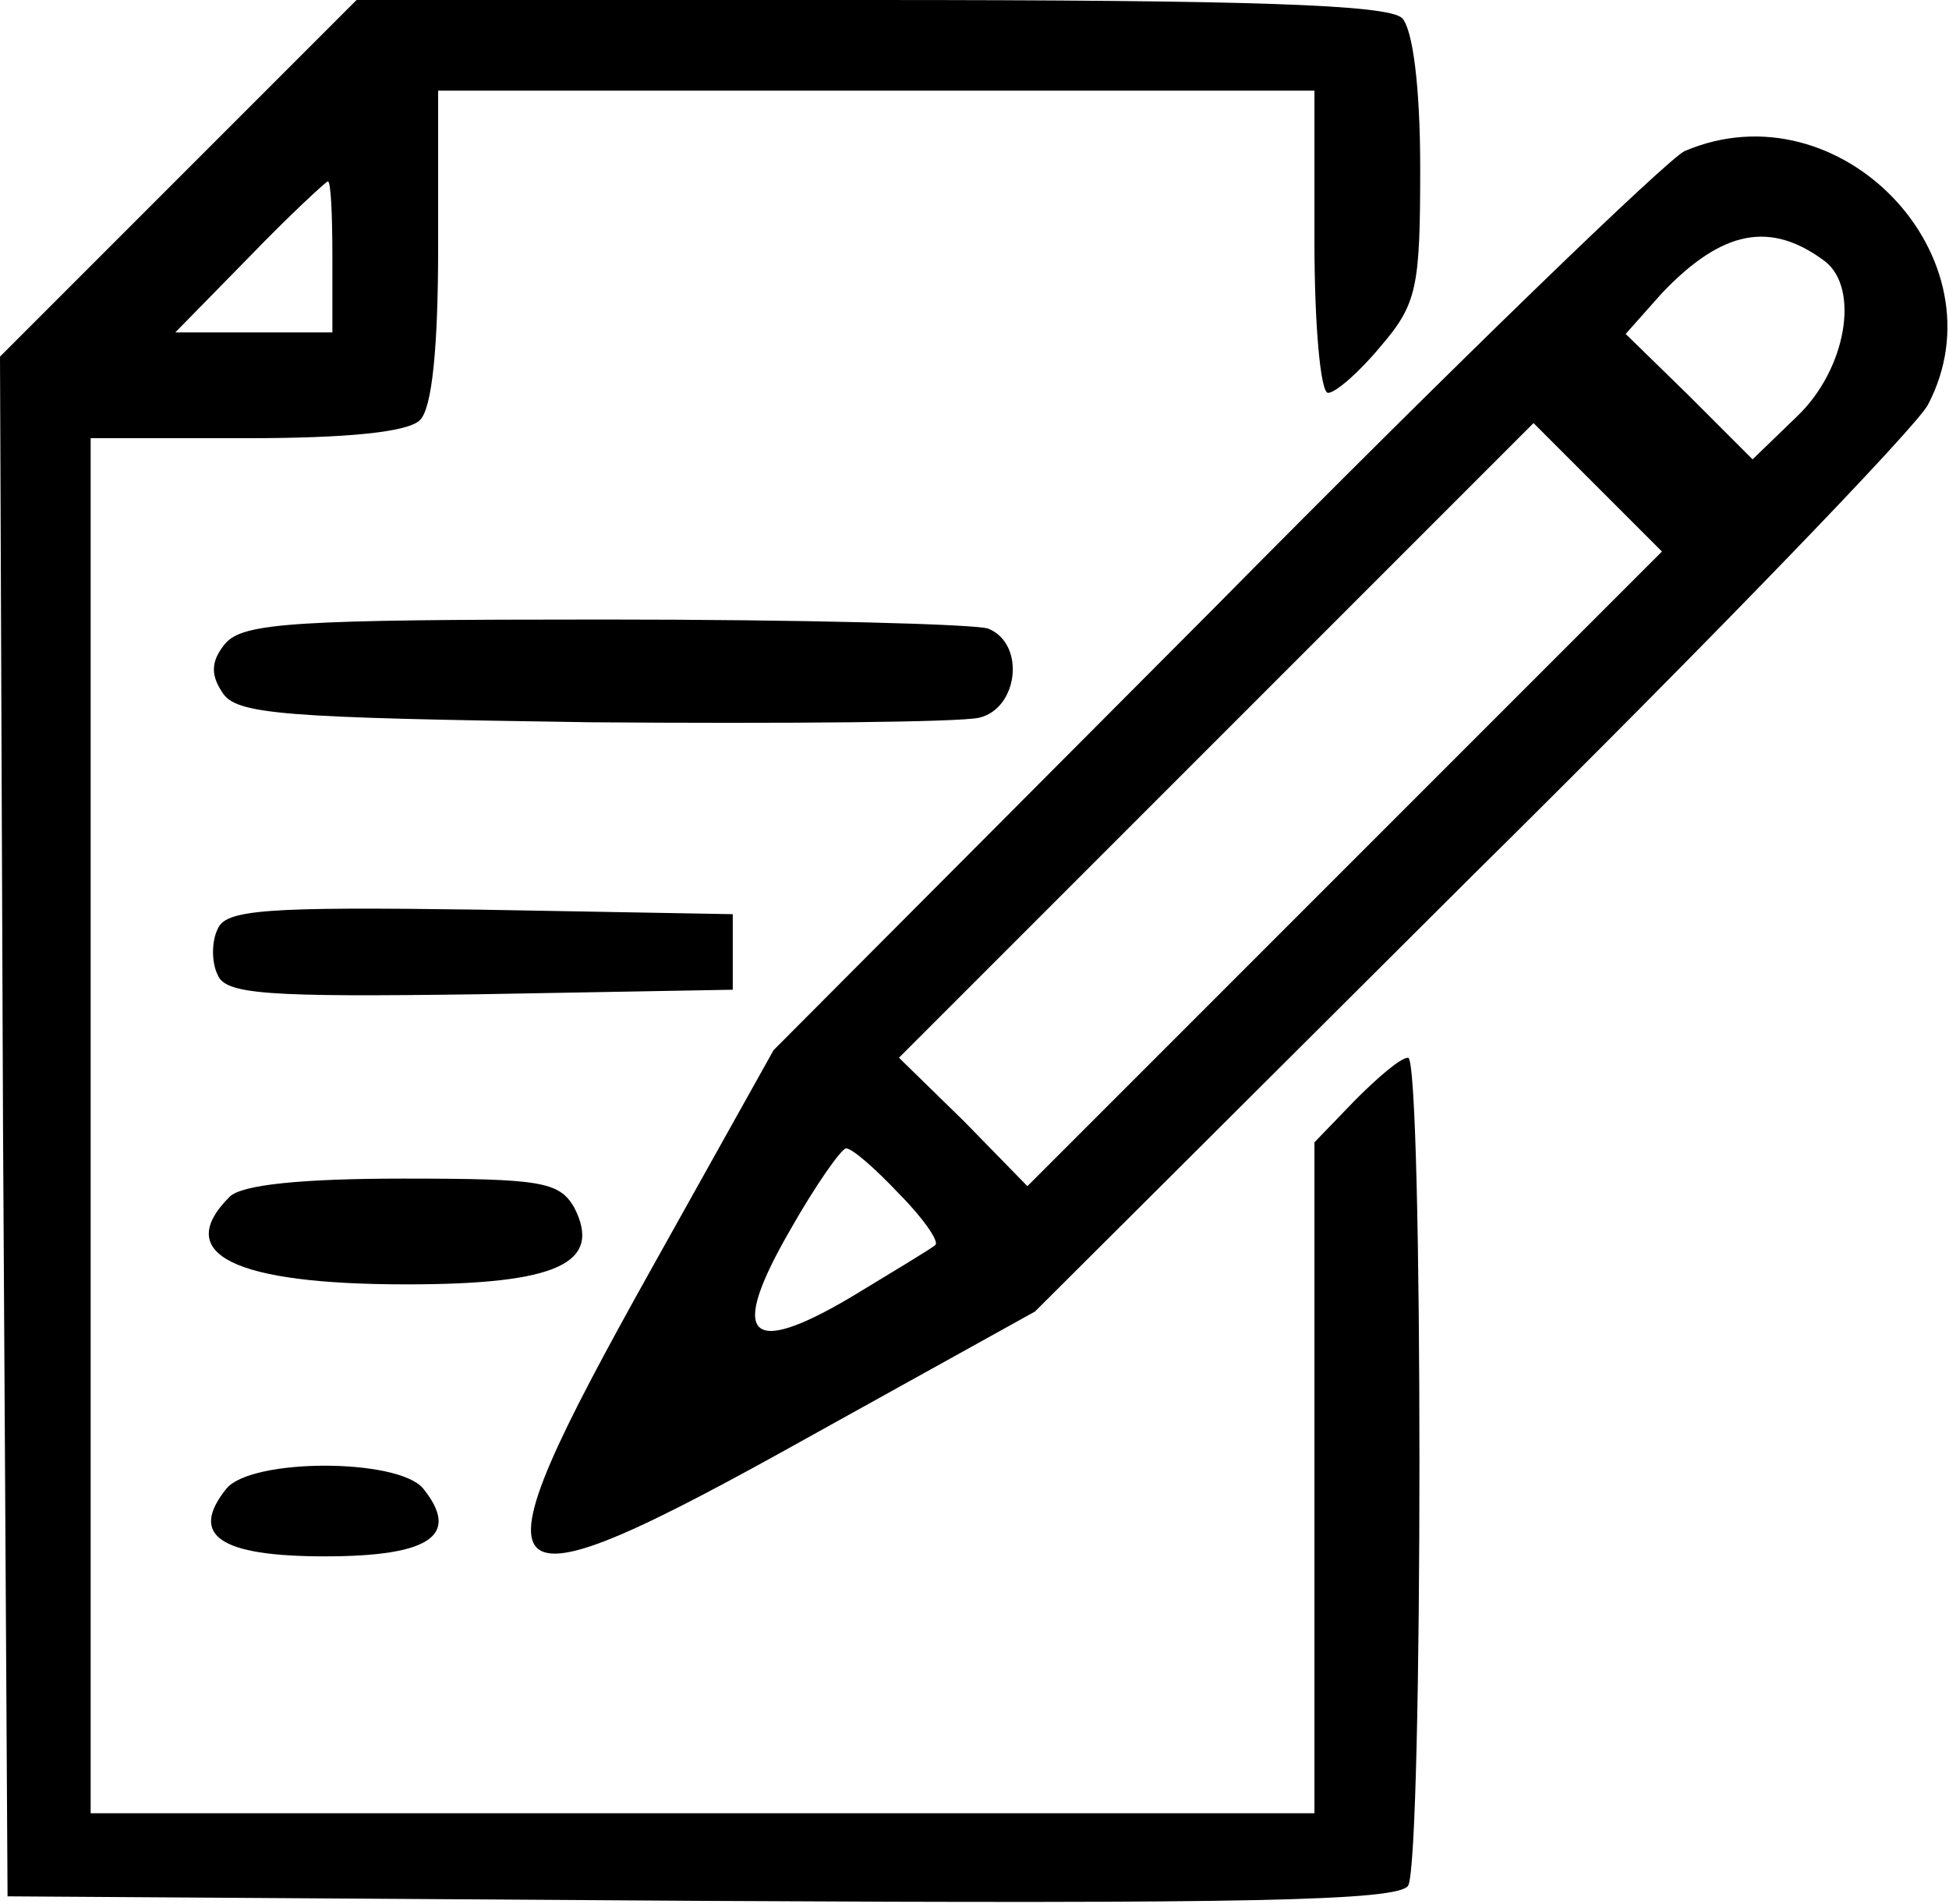 <?xml version="1.0" standalone="no"?>
<!DOCTYPE svg PUBLIC "-//W3C//DTD SVG 20010904//EN"
 "http://www.w3.org/TR/2001/REC-SVG-20010904/DTD/svg10.dtd">
<svg version="1.0" xmlns="http://www.w3.org/2000/svg"
 width="129pt" height="126pt" viewBox="0 0 129 126"
 preserveAspectRatio="xMidYMid meet">
<g transform="translate(0,126) scale(0.1,-0.1)"
fill="#000000" stroke="none">
<path d="M118 1142 l-118 -118 2 -510 3 -509 459 -3 c361 -2 461 0 468 10 10
17 10 548 0 548 -5 0 -20 -13 -35 -28 l-27 -28 0 -222 0 -222 -405 0 -405 0 0
455 0 455 103 0 c67 0 107 4 115 12 8 8 12 48 12 115 l0 103 290 0 290 0 0
-100 c0 -55 4 -100 9 -100 5 0 21 14 35 31 24 28 26 39 26 118 0 54 -5 92 -12
99 -9 9 -101 12 -352 12 l-340 0 -118 -118z m102 -52 l0 -50 -52 0 -52 0 49
50 c27 28 51 50 52 50 2 0 3 -22 3 -50z"/>
<path d="M1115 1160 c-11 -5 -151 -140 -311 -302 l-292 -293 -81 -145 c-124
-222 -114 -233 108 -109 l146 81 288 287 c159 157 295 298 303 313 51 97 -58
212 -161 168z m93 -73 c23 -18 14 -71 -18 -102 l-30 -29 -42 42 -42 41 24 27
c40 42 72 48 108 21z m-318 -402 l-210 -210 -42 43 -43 42 210 210 210 210 42
-42 43 -43 -210 -210z m-295 -215 c16 -16 27 -32 24 -34 -2 -2 -27 -17 -55
-34 -69 -41 -82 -27 -41 44 17 30 34 54 37 54 4 0 19 -13 35 -30z"/>
<path d="M149 834 c-9 -11 -10 -20 -2 -32 9 -15 39 -17 244 -20 129 -1 244 0
257 3 26 6 31 49 6 59 -9 3 -123 6 -254 6 -205 0 -239 -2 -251 -16z"/>
<path d="M144 645 c-4 -8 -4 -22 0 -30 5 -13 31 -15 173 -13 l168 3 0 25 0 25
-168 3 c-142 2 -168 0 -173 -13z"/>
<path d="M152 468 c-38 -38 3 -58 117 -58 100 0 130 14 111 51 -10 17 -22 19
-113 19 -67 0 -107 -4 -115 -12z"/>
<path d="M150 275 c-25 -31 -5 -45 65 -45 70 0 90 14 65 45 -17 20 -113 20
-130 0z"/>
</g>
</svg>

